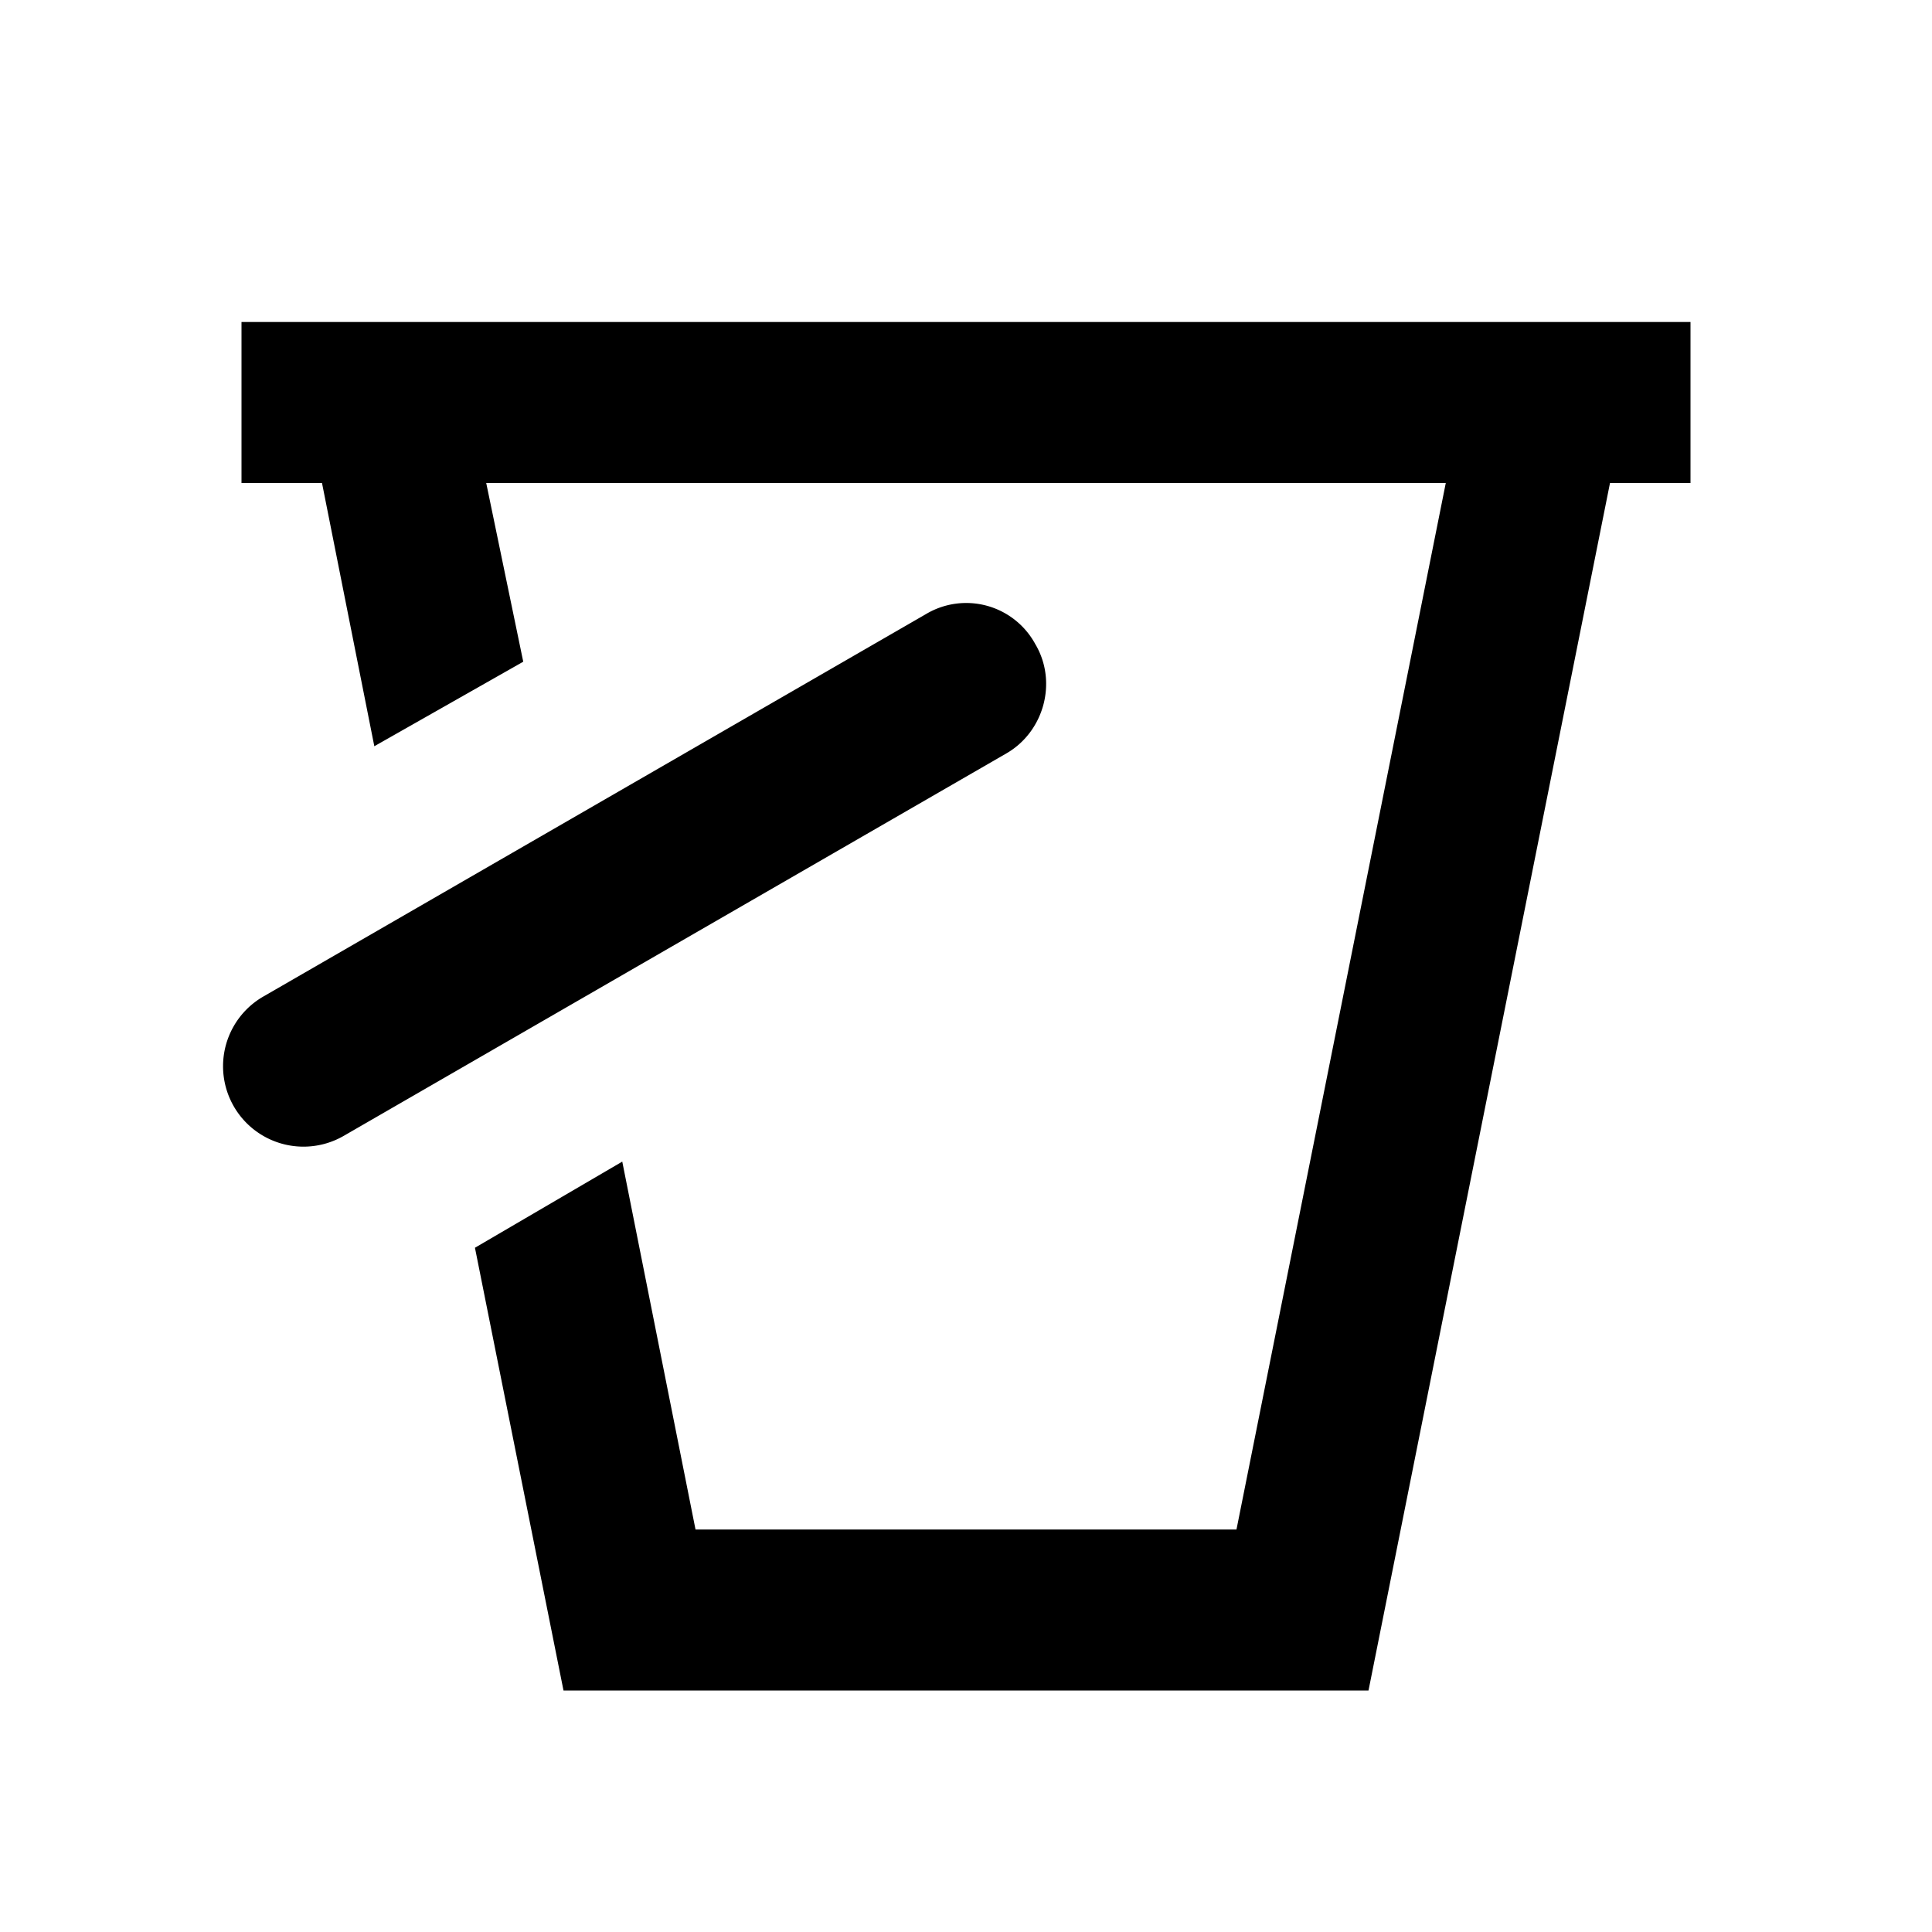 <?xml version="1.0" encoding="utf-8"?>
<!-- Generator: www.svgicons.com -->
<svg xmlns="http://www.w3.org/2000/svg" width="800" height="800" viewBox="0 0 24 24">
<path fill="currentColor" d="M11.5 7.63a.976.976 0 0 1 1.36.37c.28.47.11 1.09-.36 1.36l-8.23 4.75a.998.998 0 1 1-1-1.73zM3 4v2h1l.65 3.27L6.5 8.22L6.04 6h11.92l-2.6 13H8.64l-.91-4.57L5.9 15.5L7 21h10l3-15h1V4z"/>
</svg>